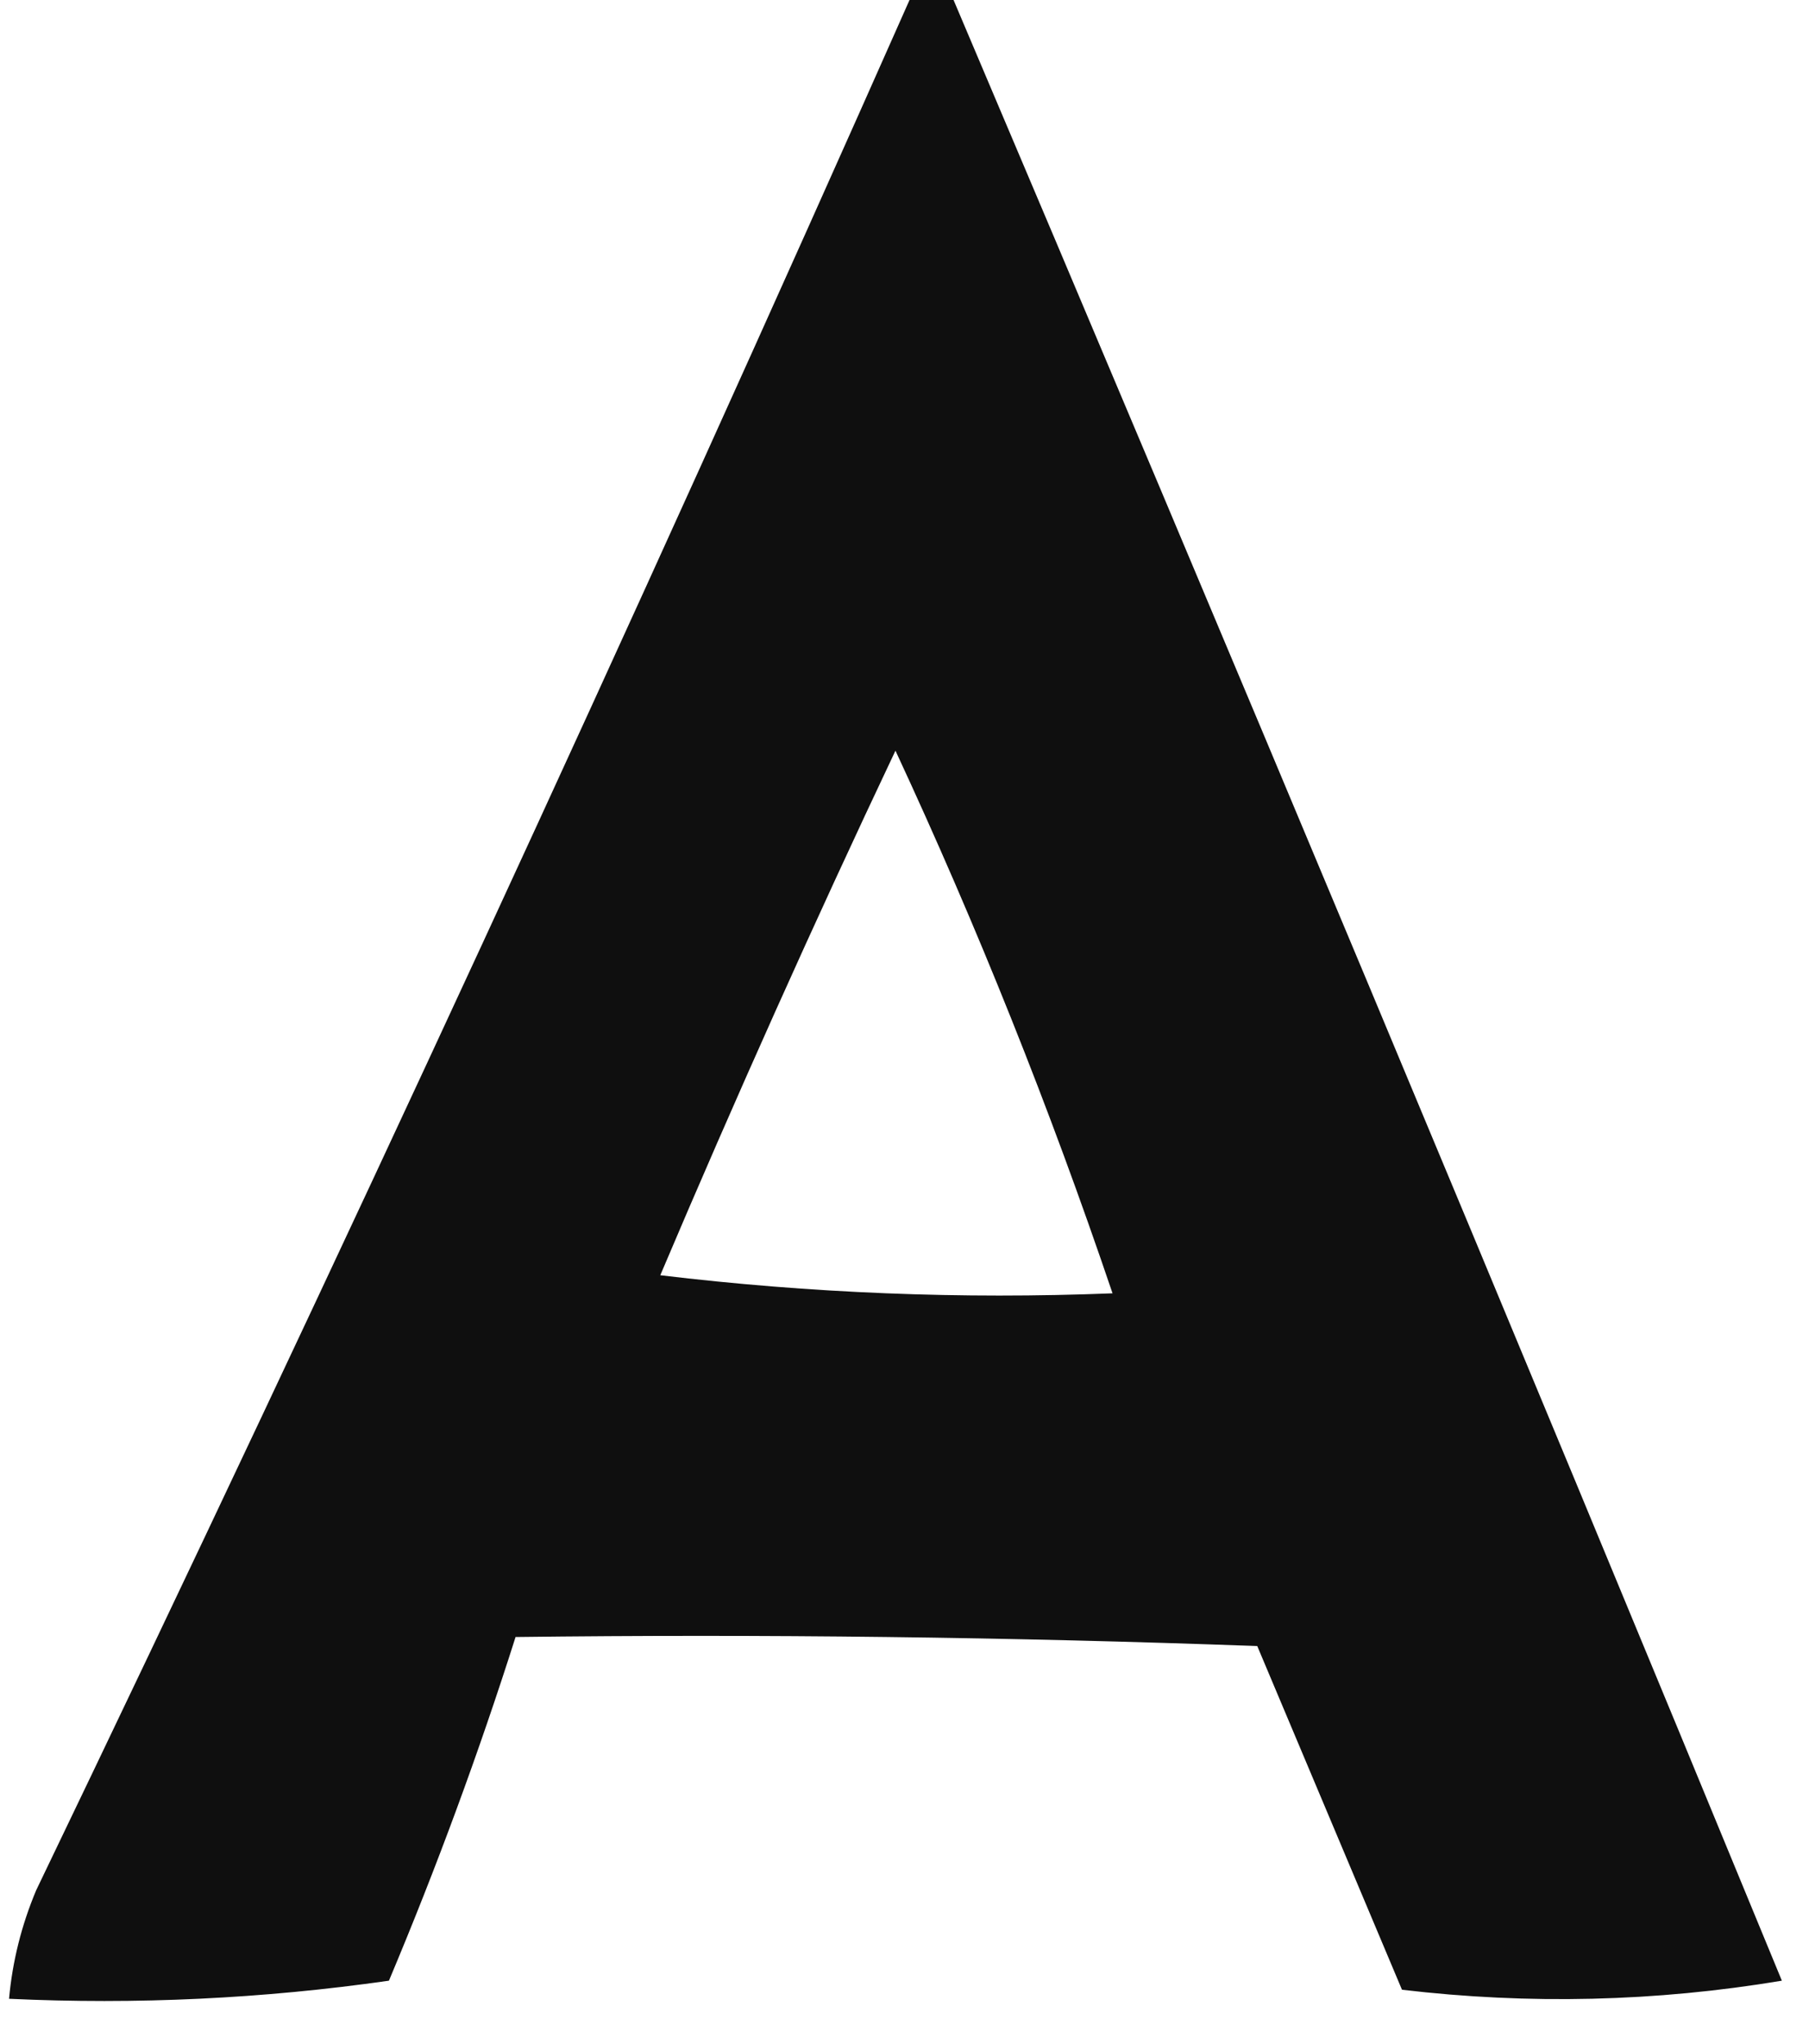 <?xml version="1.0" encoding="UTF-8"?>
<!DOCTYPE svg PUBLIC "-//W3C//DTD SVG 1.1//EN" "http://www.w3.org/Graphics/SVG/1.1/DTD/svg11.dtd">
<svg xmlns="http://www.w3.org/2000/svg" version="1.1" width="100px" height="113px" style="shape-rendering:geometricPrecision; text-rendering:geometricPrecision; image-rendering:optimizeQuality; fill-rule:evenodd; clip-rule:evenodd" xmlns:xlink="http://www.w3.org/1999/xlink">
<g><path style="opacity:0.938" fill="#000000" d="M 50.5,-0.5 C 51.167,-0.5 51.833,-0.5 52.5,-0.5C 68.021,36.056 83.354,72.723 98.5,109.5C 91.524,110.664 84.524,110.831 77.5,110C 74.833,103.667 72.167,97.333 69.5,91C 55.837,90.5 42.171,90.333 28.5,90.5C 26.465,96.91 24.132,103.244 21.5,109.5C 14.532,110.497 7.532,110.83 0.5,110.5C 0.687,108.436 1.187,106.436 2,104.5C 18.726,69.718 34.892,34.718 50.5,-0.5 Z M 49.5,41.5 C 54.019,51.218 58.019,61.218 61.5,71.5C 53.14,71.831 44.807,71.498 36.5,70.5C 40.646,60.72 44.979,51.054 49.5,41.5 Z"/></g>
</svg>
